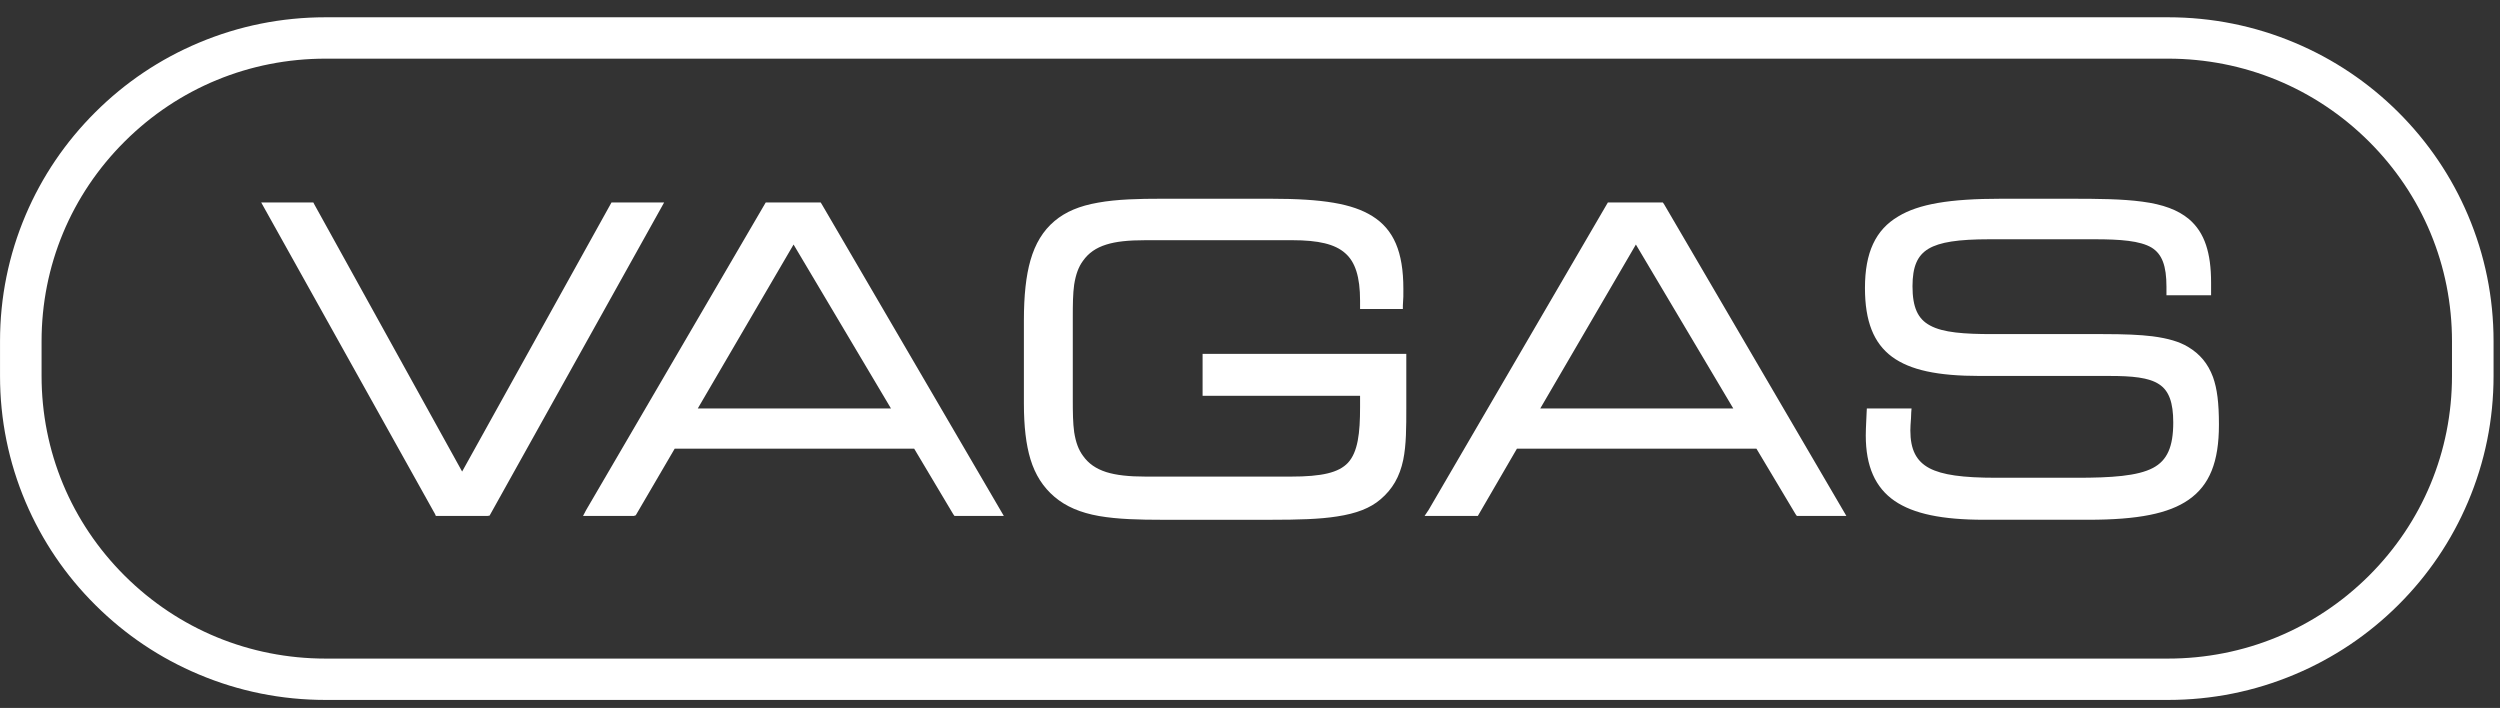 <?xml version="1.0" encoding="UTF-8"?>
<svg width="113px" height="32px" viewBox="0 0 113 32" version="1.1" xmlns="http://www.w3.org/2000/svg" xmlns:xlink="http://www.w3.org/1999/xlink">
    <rect x="0" y="0" width="113" height="32" fill="#333333" stroke="none"/>
    <!-- Generator: Sketch 51.3 (57544) - http://www.bohemiancoding.com/sketch -->
    <title>logo vagas</title>
    <desc>Created with Sketch.</desc>
    <defs></defs>
    <g id="Page-1" stroke="none" stroke-width="1" fill="none" fill-rule="evenodd">
        <g id="mobile_LOGIN-1" transform="translate(-16, -12)" fill="#FFFFFF">
            <g id="logo-vagas" transform="translate(16, 12)">
                <g id="Group-27">
                    <g id="Group-14" transform="translate(11.355, 8.258)">
                        <polygon id="Fill-1" points="18.664 0.893 16.285 0.893 9.533 13.056 2.857 0.989 2.808 0.893 0.451 0.893 8.313 14.985 8.344 15.061 10.687 15.061 10.775 15.047 18.518 1.156"></polygon>
                        <path d="M28.917,10.204 L20.185,10.204 L24.514,2.795 L28.917,10.204 Z M25.74,0.893 L23.256,0.893 L15.135,14.802 L14.999,15.061 L17.298,15.061 L17.381,15.033 L19.141,12.022 L29.966,12.022 L31.73,14.982 L31.787,15.061 L34.017,15.061 L25.792,0.977 L25.74,0.893 Z" id="Fill-2"></path>
                        <path d="M43.002,9.632 L50.12,9.632 L50.12,10.155 C50.12,11.307 50.025,12.174 49.569,12.664 C49.15,13.104 48.405,13.284 46.994,13.284 L40.43,13.284 C39.659,13.284 39.092,13.219 38.646,13.08 C38.18,12.929 37.846,12.697 37.597,12.345 C37.395,12.073 37.272,11.743 37.198,11.277 C37.14,10.858 37.135,10.39 37.135,9.774 L37.135,6.104 C37.135,5.486 37.14,5.018 37.197,4.609 C37.273,4.134 37.397,3.801 37.598,3.529 C37.849,3.175 38.184,2.942 38.651,2.796 C39.085,2.66 39.635,2.599 40.43,2.599 L47.05,2.599 C48.248,2.599 48.986,2.778 49.443,3.182 C49.904,3.579 50.12,4.261 50.12,5.328 L50.12,5.71 L52.054,5.71 L52.055,5.542 C52.064,5.411 52.073,5.28 52.076,5.152 L52.077,4.797 C52.077,3.128 51.642,2.113 50.669,1.507 C49.773,0.951 48.448,0.725 46.094,0.725 L41.118,0.725 C40.147,0.725 39.132,0.746 38.28,0.901 C37.436,1.048 36.81,1.312 36.308,1.734 C35.793,2.169 35.437,2.752 35.22,3.513 C35.021,4.211 34.925,5.096 34.925,6.219 L34.925,9.98 C34.925,11.013 35.021,11.837 35.221,12.497 C35.436,13.203 35.792,13.76 36.308,14.199 C36.819,14.635 37.478,14.918 38.32,15.066 C39.172,15.215 40.177,15.236 41.137,15.236 L46.094,15.236 C47.315,15.236 48.288,15.211 49.076,15.086 C49.957,14.953 50.581,14.708 51.039,14.317 C51.584,13.857 51.912,13.29 52.071,12.528 C52.21,11.849 52.21,11.064 52.21,10.155 L52.21,7.737 L43.002,7.737 L43.002,9.632 Z" id="Fill-3"></path>
                        <path d="M66.989,10.204 L58.265,10.204 L62.587,2.795 L66.989,10.204 Z M63.805,0.893 L61.321,0.893 L53.218,14.791 L53.037,15.061 L55.444,15.061 L57.21,12.022 L68.036,12.022 L69.805,14.983 L69.862,15.061 L72.1,15.061 L63.86,0.971 L63.805,0.893 Z" id="Fill-5"></path>
                        <path d="M87.539,7.418 C87.152,7.186 86.641,7.034 85.932,6.942 C85.368,6.873 84.693,6.843 83.674,6.843 L78.694,6.843 C77.432,6.843 76.472,6.777 75.887,6.456 C75.328,6.16 75.09,5.629 75.09,4.682 C75.09,3.795 75.308,3.288 75.816,2.985 C76.321,2.686 77.146,2.557 78.573,2.557 L83.31,2.557 C84.487,2.557 85.379,2.623 85.903,2.937 C86.37,3.228 86.569,3.755 86.569,4.701 L86.569,5.088 L88.586,5.088 L88.586,4.514 C88.586,3.837 88.512,3.283 88.358,2.82 C88.197,2.335 87.943,1.948 87.581,1.641 C87.085,1.23 86.416,0.98 85.472,0.856 C84.575,0.735 83.477,0.725 82.24,0.725 L79.09,0.725 C76.758,0.725 75.368,0.965 74.443,1.526 C73.418,2.132 72.941,3.158 72.941,4.757 C72.941,6.261 73.331,7.252 74.17,7.873 C74.988,8.469 76.213,8.735 78.141,8.735 L83.995,8.735 C85.005,8.735 85.774,8.8 86.244,9.116 C86.681,9.404 86.876,9.934 86.876,10.837 C86.876,11.938 86.602,12.552 85.962,12.891 C85.263,13.261 84.077,13.337 82.511,13.337 L78.884,13.337 C77.341,13.337 76.435,13.208 75.857,12.906 C75.259,12.589 74.993,12.063 74.993,11.2 C74.993,11.059 75.004,10.88 75.022,10.653 C75.027,10.574 75.029,10.487 75.032,10.393 L75.047,10.204 L73.026,10.204 L73.017,10.379 C73.017,10.408 73.015,10.435 73.013,10.462 C73.011,10.494 73.009,10.526 73.009,10.554 L72.998,10.793 C72.988,11.021 72.978,11.229 72.978,11.426 C72.978,12.814 73.405,13.781 74.283,14.384 C75.134,14.965 76.418,15.235 78.325,15.235 L83.043,15.235 C85.277,15.235 86.674,14.957 87.573,14.33 C88.52,13.669 88.941,12.622 88.941,10.937 C88.941,9.955 88.861,9.313 88.672,8.784 C88.444,8.175 88.083,7.741 87.539,7.418" id="Fill-7"></path>
                    </g>
                    <path d="M110.83,16.991 C110.83,20.403 109.496,23.612 107.073,26.026 C104.647,28.439 101.423,29.768 97.992,29.768 L14.717,29.768 C11.288,29.768 8.063,28.439 5.639,26.026 C3.214,23.612 1.879,20.403 1.879,16.991 L1.879,15.426 C1.879,12.012 3.214,8.804 5.639,6.392 C8.063,3.978 11.287,2.651 14.717,2.651 L97.992,2.651 C101.423,2.651 104.647,3.978 107.073,6.392 C109.496,8.804 110.83,12.012 110.83,15.426 L110.83,16.991 Z M111.551,9.722 C110.811,7.98 109.75,6.414 108.4,5.068 C107.049,3.724 105.474,2.668 103.721,1.931 C101.906,1.168 99.979,0.781 97.992,0.781 L14.717,0.781 C12.732,0.781 10.803,1.168 8.989,1.931 C7.235,2.668 5.661,3.724 4.312,5.068 C2.959,6.414 1.898,7.98 1.157,9.722 C0.39,11.529 0.001,13.447 0.001,15.426 L0.001,16.991 C0.001,18.968 0.39,20.885 1.157,22.693 C1.9,24.437 2.959,26.005 4.312,27.348 C5.663,28.693 7.235,29.749 8.989,30.485 C10.803,31.25 12.732,31.637 14.717,31.637 L97.992,31.637 C99.978,31.637 101.906,31.25 103.721,30.485 C105.474,29.748 107.049,28.693 108.4,27.348 C109.75,26.005 110.811,24.437 111.551,22.693 C112.319,20.885 112.709,18.968 112.709,16.991 L112.709,15.426 C112.709,13.447 112.319,11.529 111.551,9.722 Z" id="Fill-9"></path>
                </g>
            </g>
        </g>
    </g>
</svg>